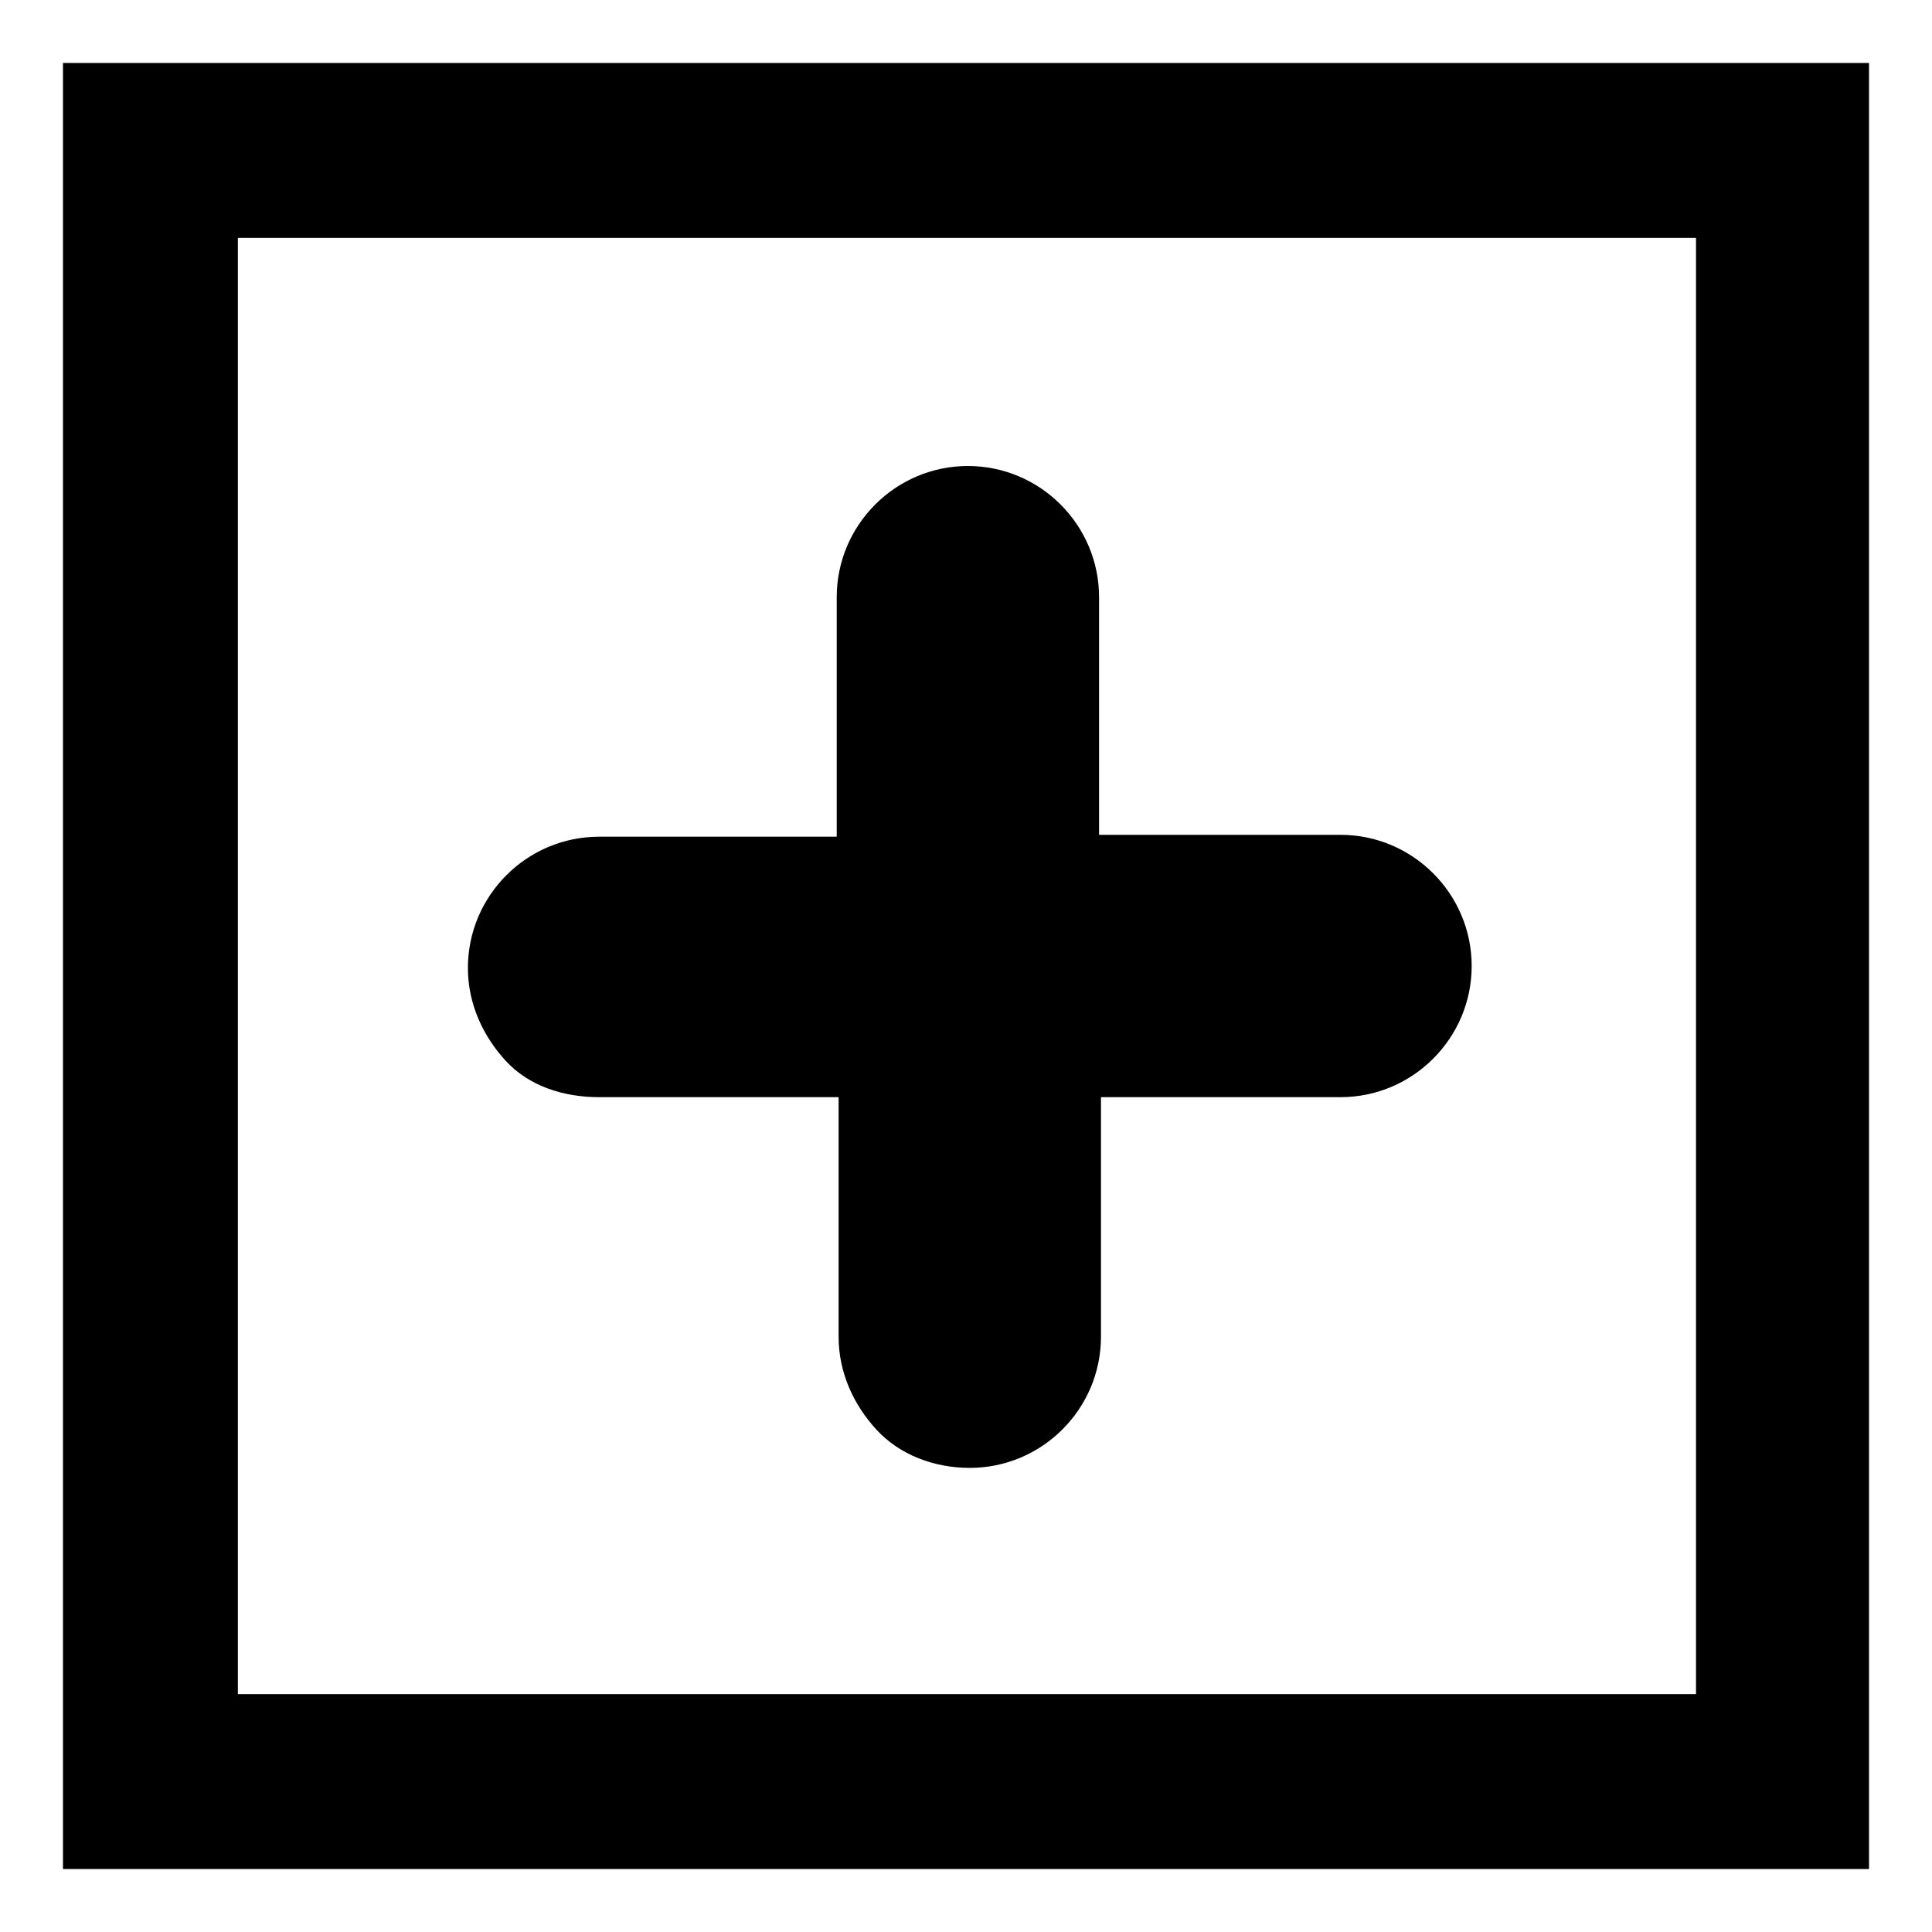 <?xml version="1.0" encoding="UTF-8"?>
<!-- Uploaded to: ICON Repo, www.svgrepo.com, Generator: ICON Repo Mixer Tools -->
<svg fill="#000000" width="800px" height="800px" version="1.1" viewBox="144 144 512 512" xmlns="http://www.w3.org/2000/svg">
 <g>
  <path d="m302.76 434.76h63.48v63.48c0 9.574 4.031 18.137 10.078 24.688 6.047 6.551 15.113 10.078 24.688 10.078 19.145 0 34.762-15.617 34.762-34.762v-63.484h63.48c19.145 0 34.762-15.617 34.762-34.762s-15.617-34.762-34.762-34.762l-63.984-0.004v-62.977c0-19.145-15.617-34.762-34.762-34.762-19.145 0-34.762 15.617-34.762 34.762v63.48h-62.98c-19.145 0-34.762 15.617-34.762 34.762 0 9.574 4.031 18.137 10.078 24.688 6.043 6.551 15.113 9.574 24.684 9.574z"/>
  <path d="m160.69 160.69v478.62h478.62v-478.62zm432.27 432.27h-385.92v-385.92h386.42v385.92z"/>
 </g>
</svg>